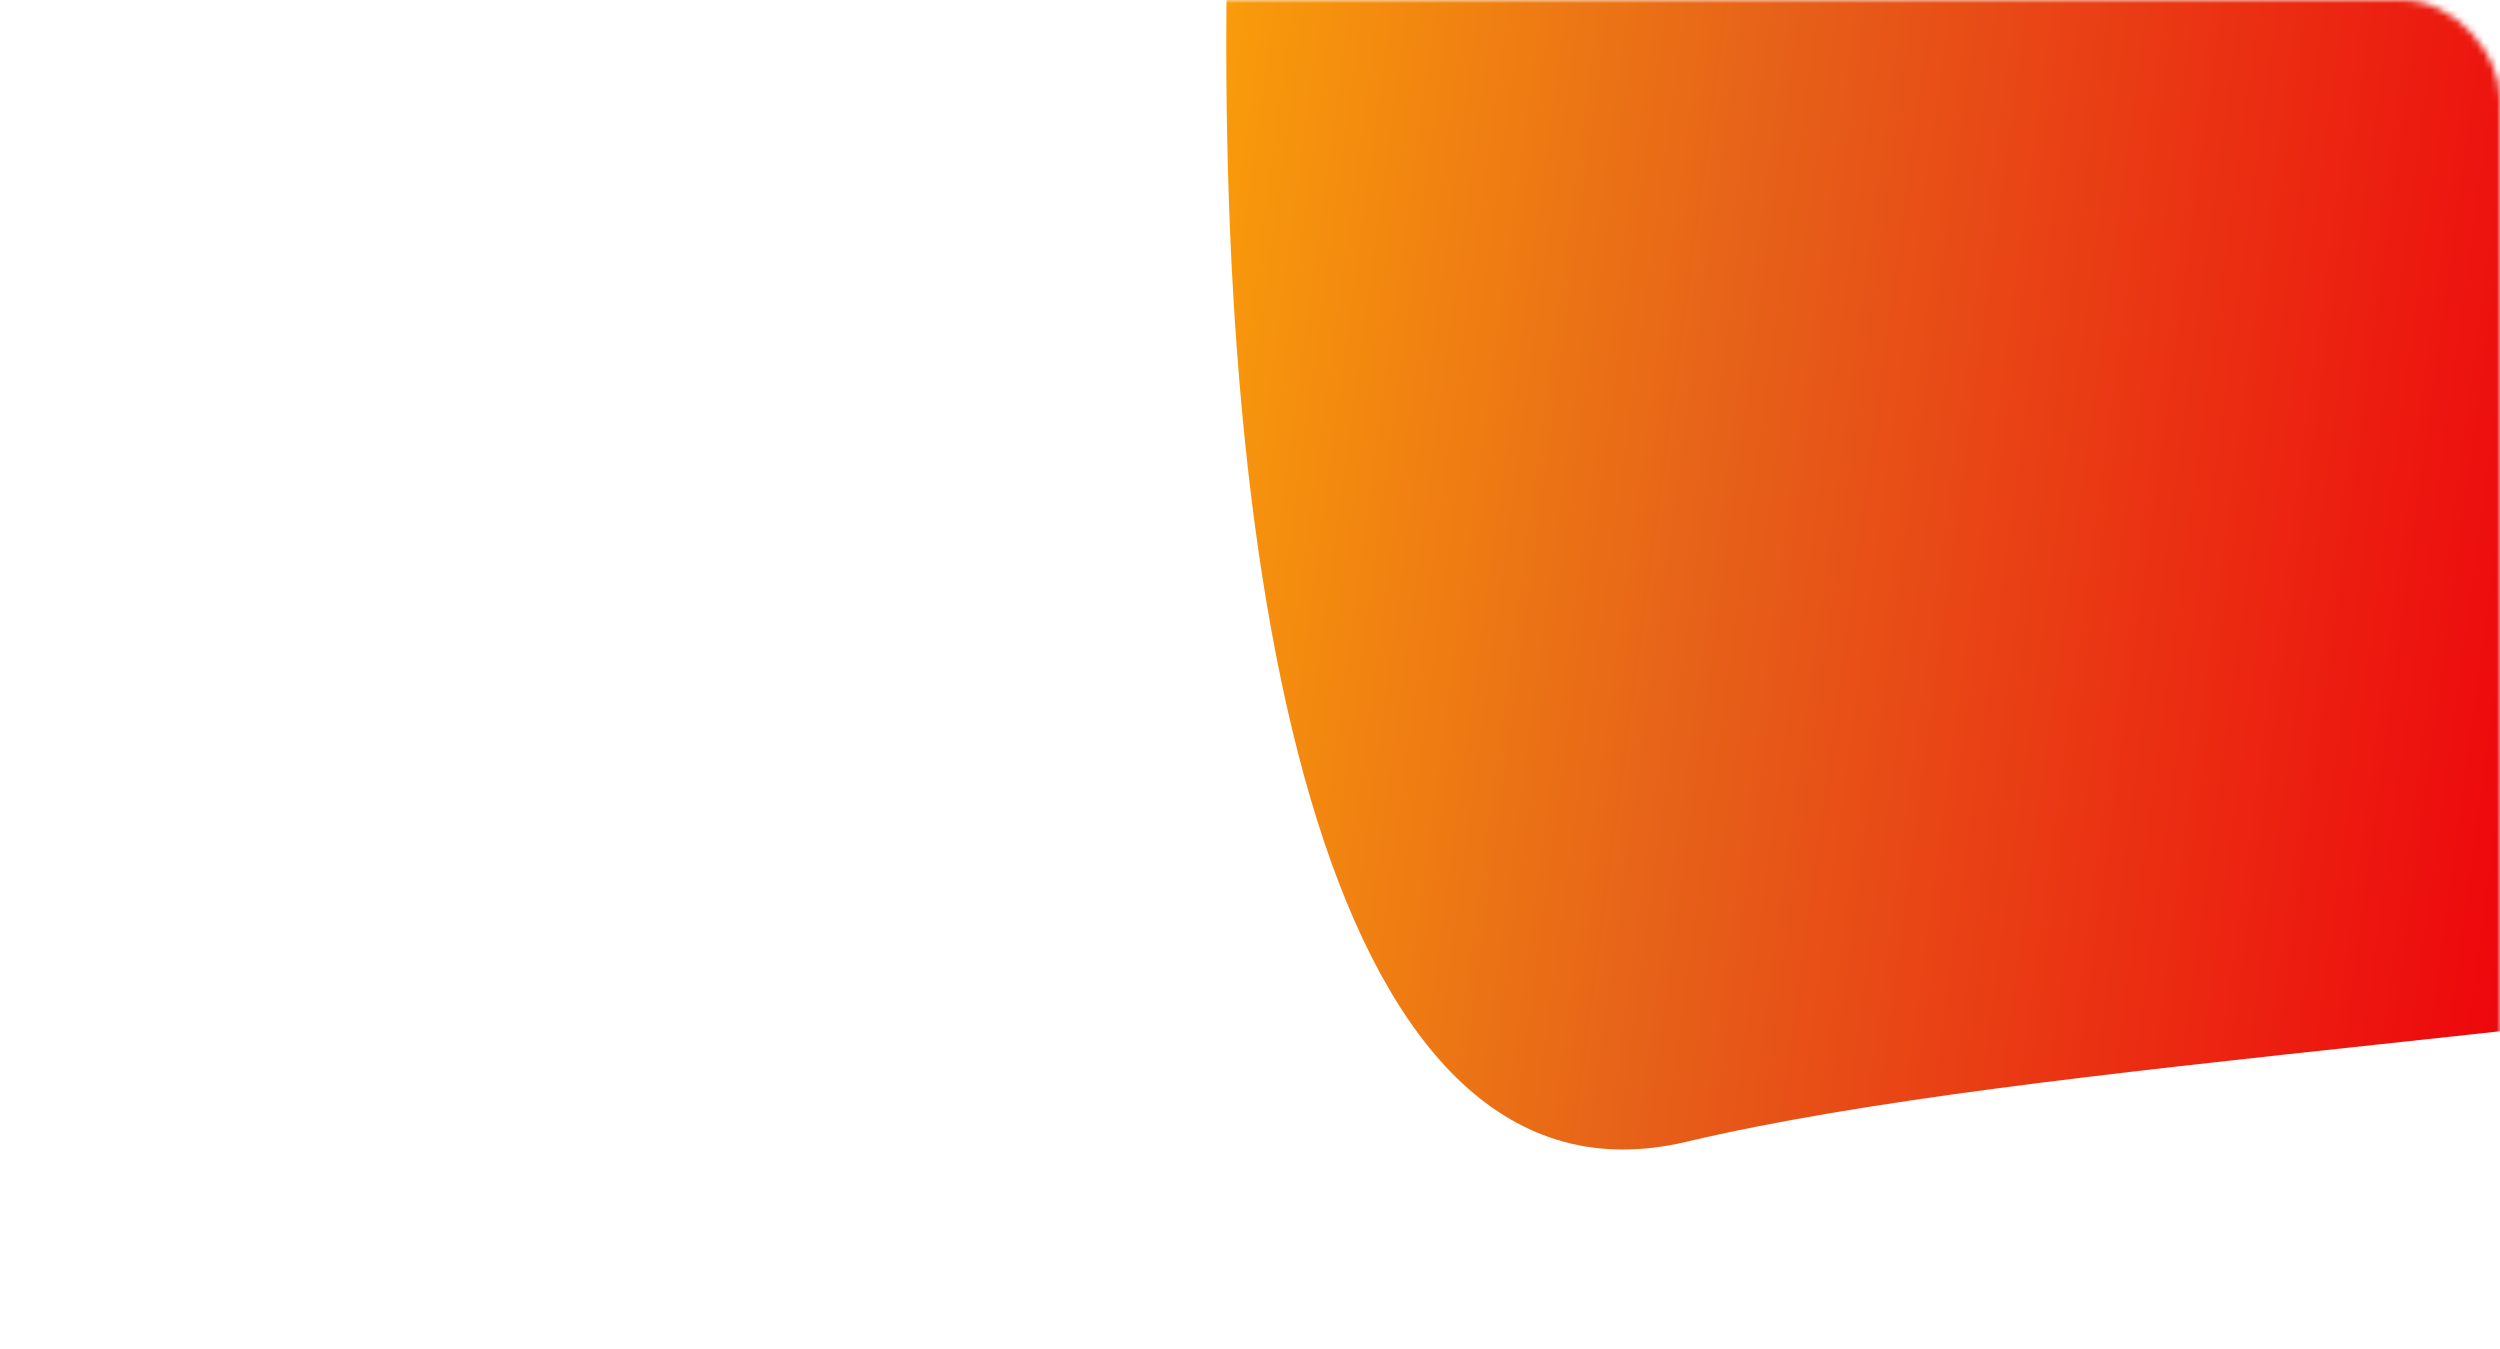 <?xml version="1.0" encoding="UTF-8"?> <svg xmlns="http://www.w3.org/2000/svg" width="380" height="205" viewBox="0 0 380 205" fill="none"><mask id="mask0_4001_82" style="mask-type:alpha" maskUnits="userSpaceOnUse" x="0" y="0" width="380" height="205"><rect width="380" height="205" rx="15" fill="#1D0204"></rect></mask><g mask="url(#mask0_4001_82)"><g filter="url(#filter0_f_4001_82)"><path d="M244.41 -272.647C306.424 -344.718 450.758 -296.117 432.048 -137.859C432.048 -137.859 421.275 -110.734 425.456 -79.544C425.632 -78.229 425.834 -76.947 426.061 -75.697C444.459 25.563 627.734 -82.787 632.404 37.852C637.131 159.981 364.04 148.103 256.259 173.564C148.478 199.024 182.397 -200.575 244.41 -272.647Z" fill="url(#paint0_linear_4001_82)"></path></g></g><defs><filter id="filter0_f_4001_82" x="86.397" y="-405.23" width="646.067" height="679.958" filterUnits="userSpaceOnUse" color-interpolation-filters="sRGB"><feFlood flood-opacity="0" result="BackgroundImageFix"></feFlood><feBlend mode="normal" in="SourceGraphic" in2="BackgroundImageFix" result="shape"></feBlend><feGaussianBlur stdDeviation="50" result="effect1_foregroundBlur_4001_82"></feGaussianBlur></filter><linearGradient id="paint0_linear_4001_82" x1="207.401" y1="-182.321" x2="808.467" y2="-100.995" gradientUnits="userSpaceOnUse"><stop stop-color="#FA9E0A"></stop><stop offset="0.145" stop-color="#E66119"></stop><stop offset="0.35" stop-color="#EE090D"></stop><stop offset="0.735" stop-color="#450809"></stop><stop offset="1" stop-color="#130101"></stop></linearGradient></defs></svg> 